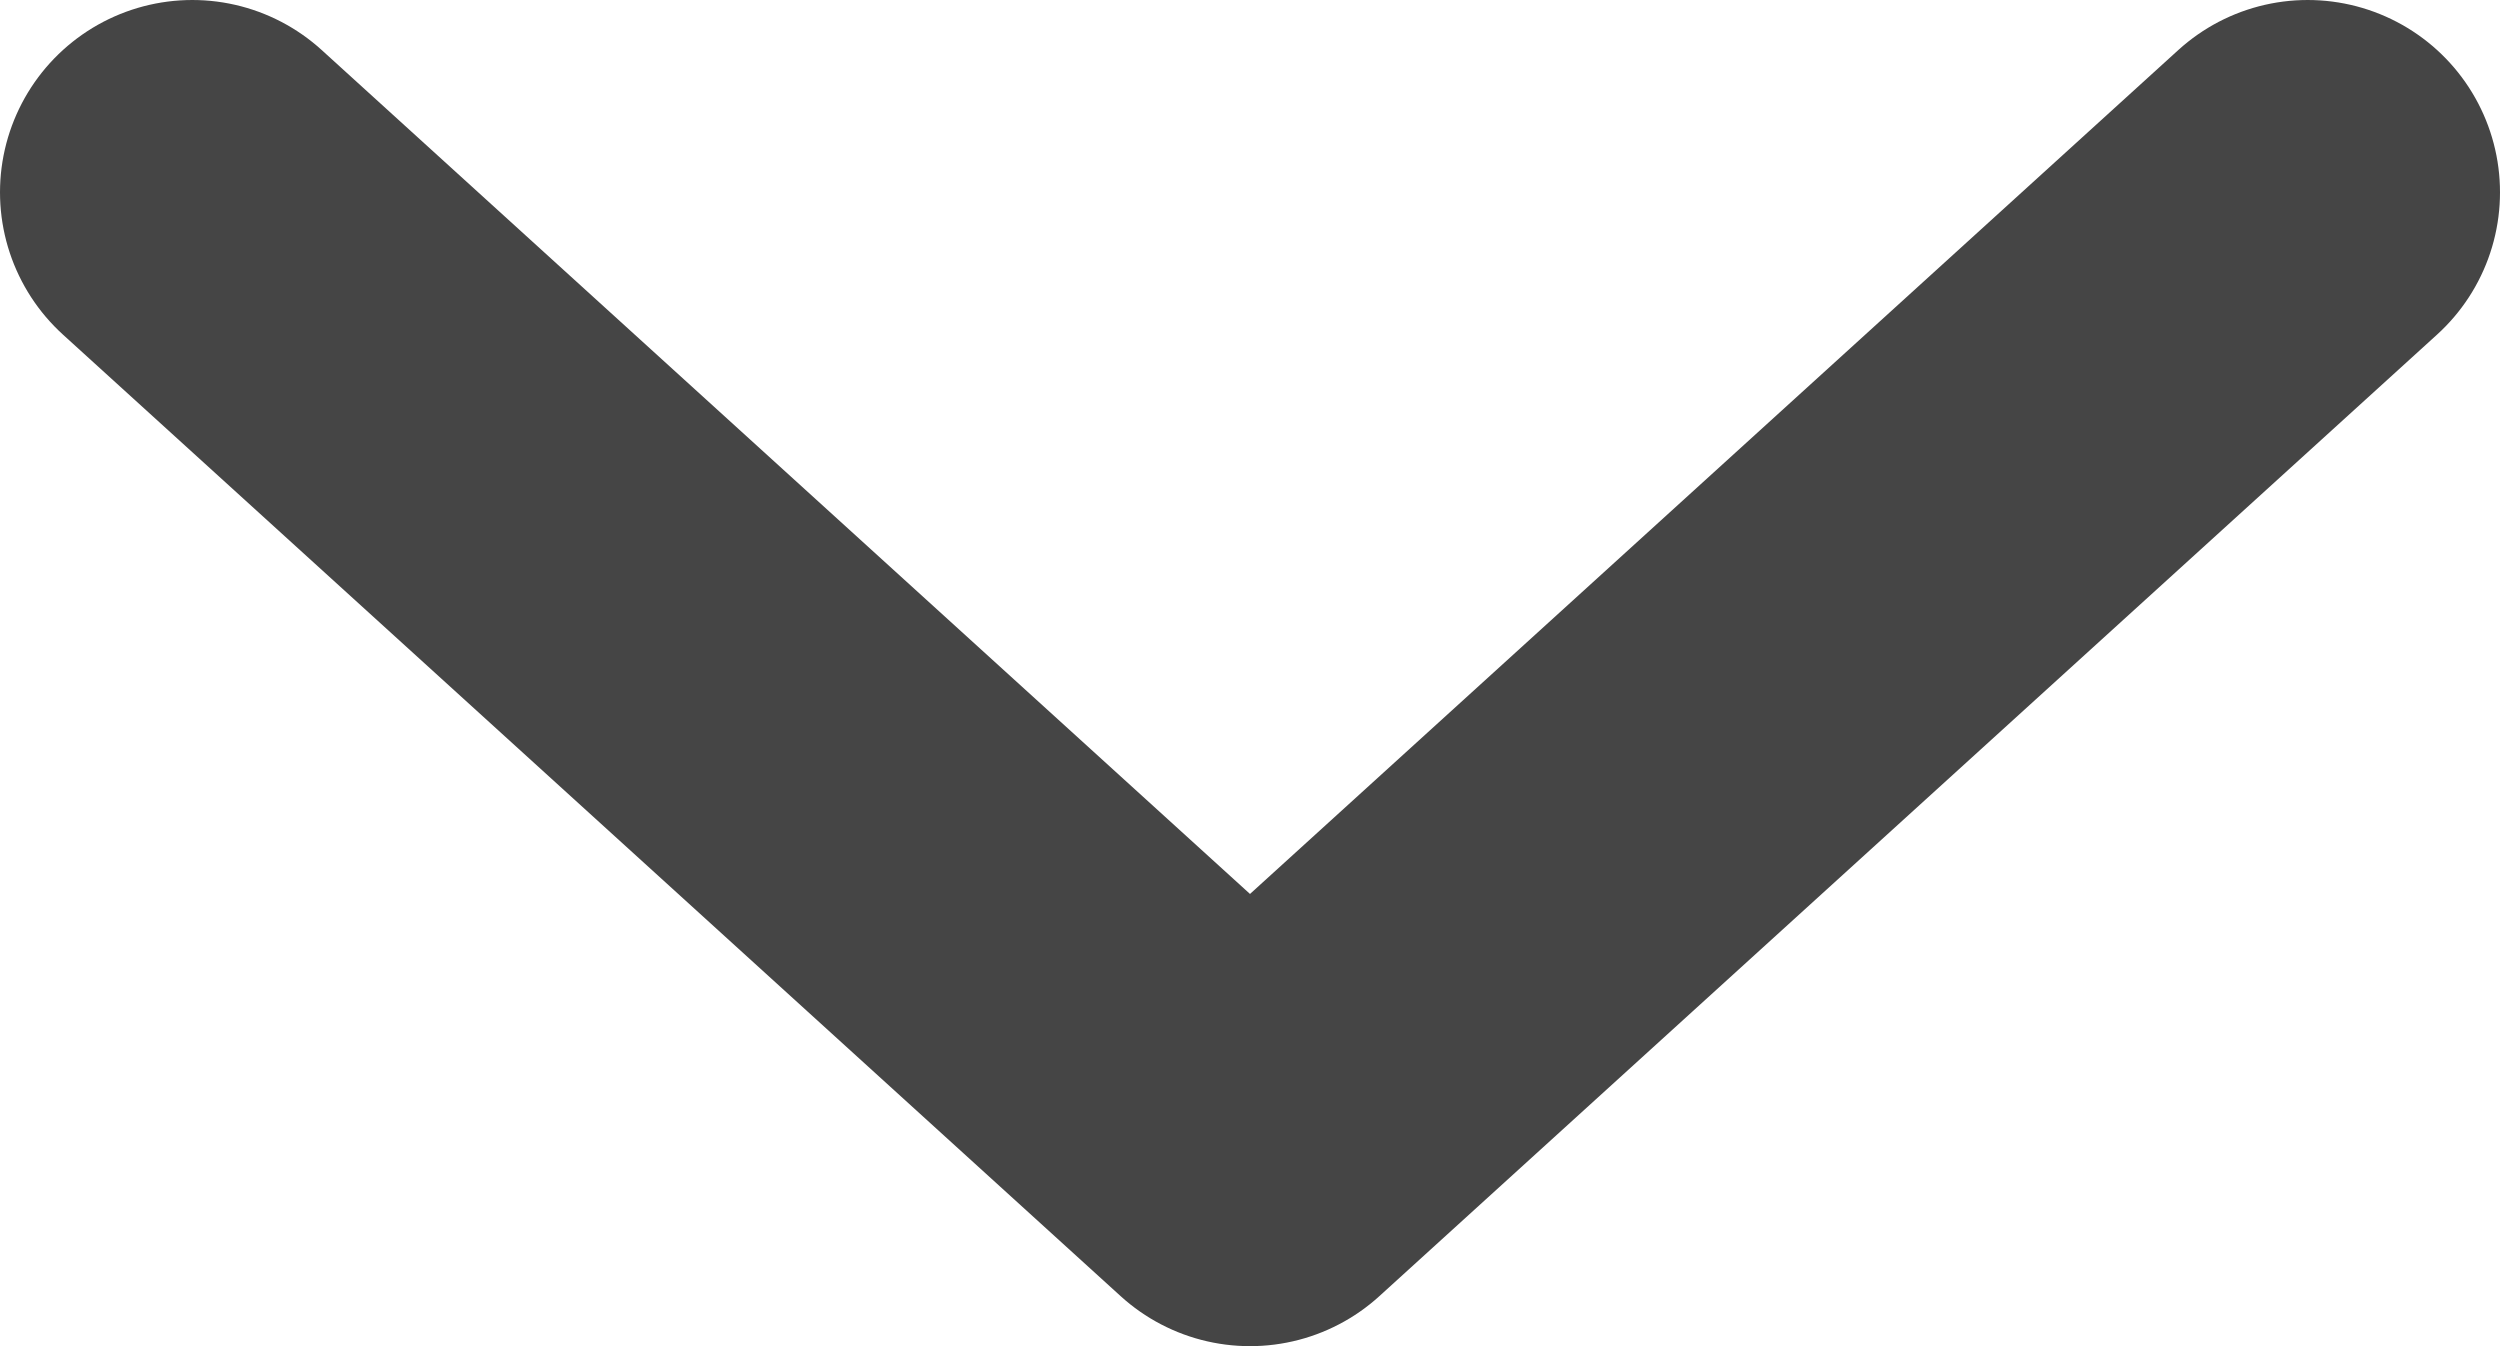<svg width="13" height="7" viewBox="0 0 13 7" fill="none" xmlns="http://www.w3.org/2000/svg">
<path d="M1 1L6.5 6L12 1" stroke="#454545" stroke-width="2" stroke-linecap="round" stroke-linejoin="round"/>
</svg>
